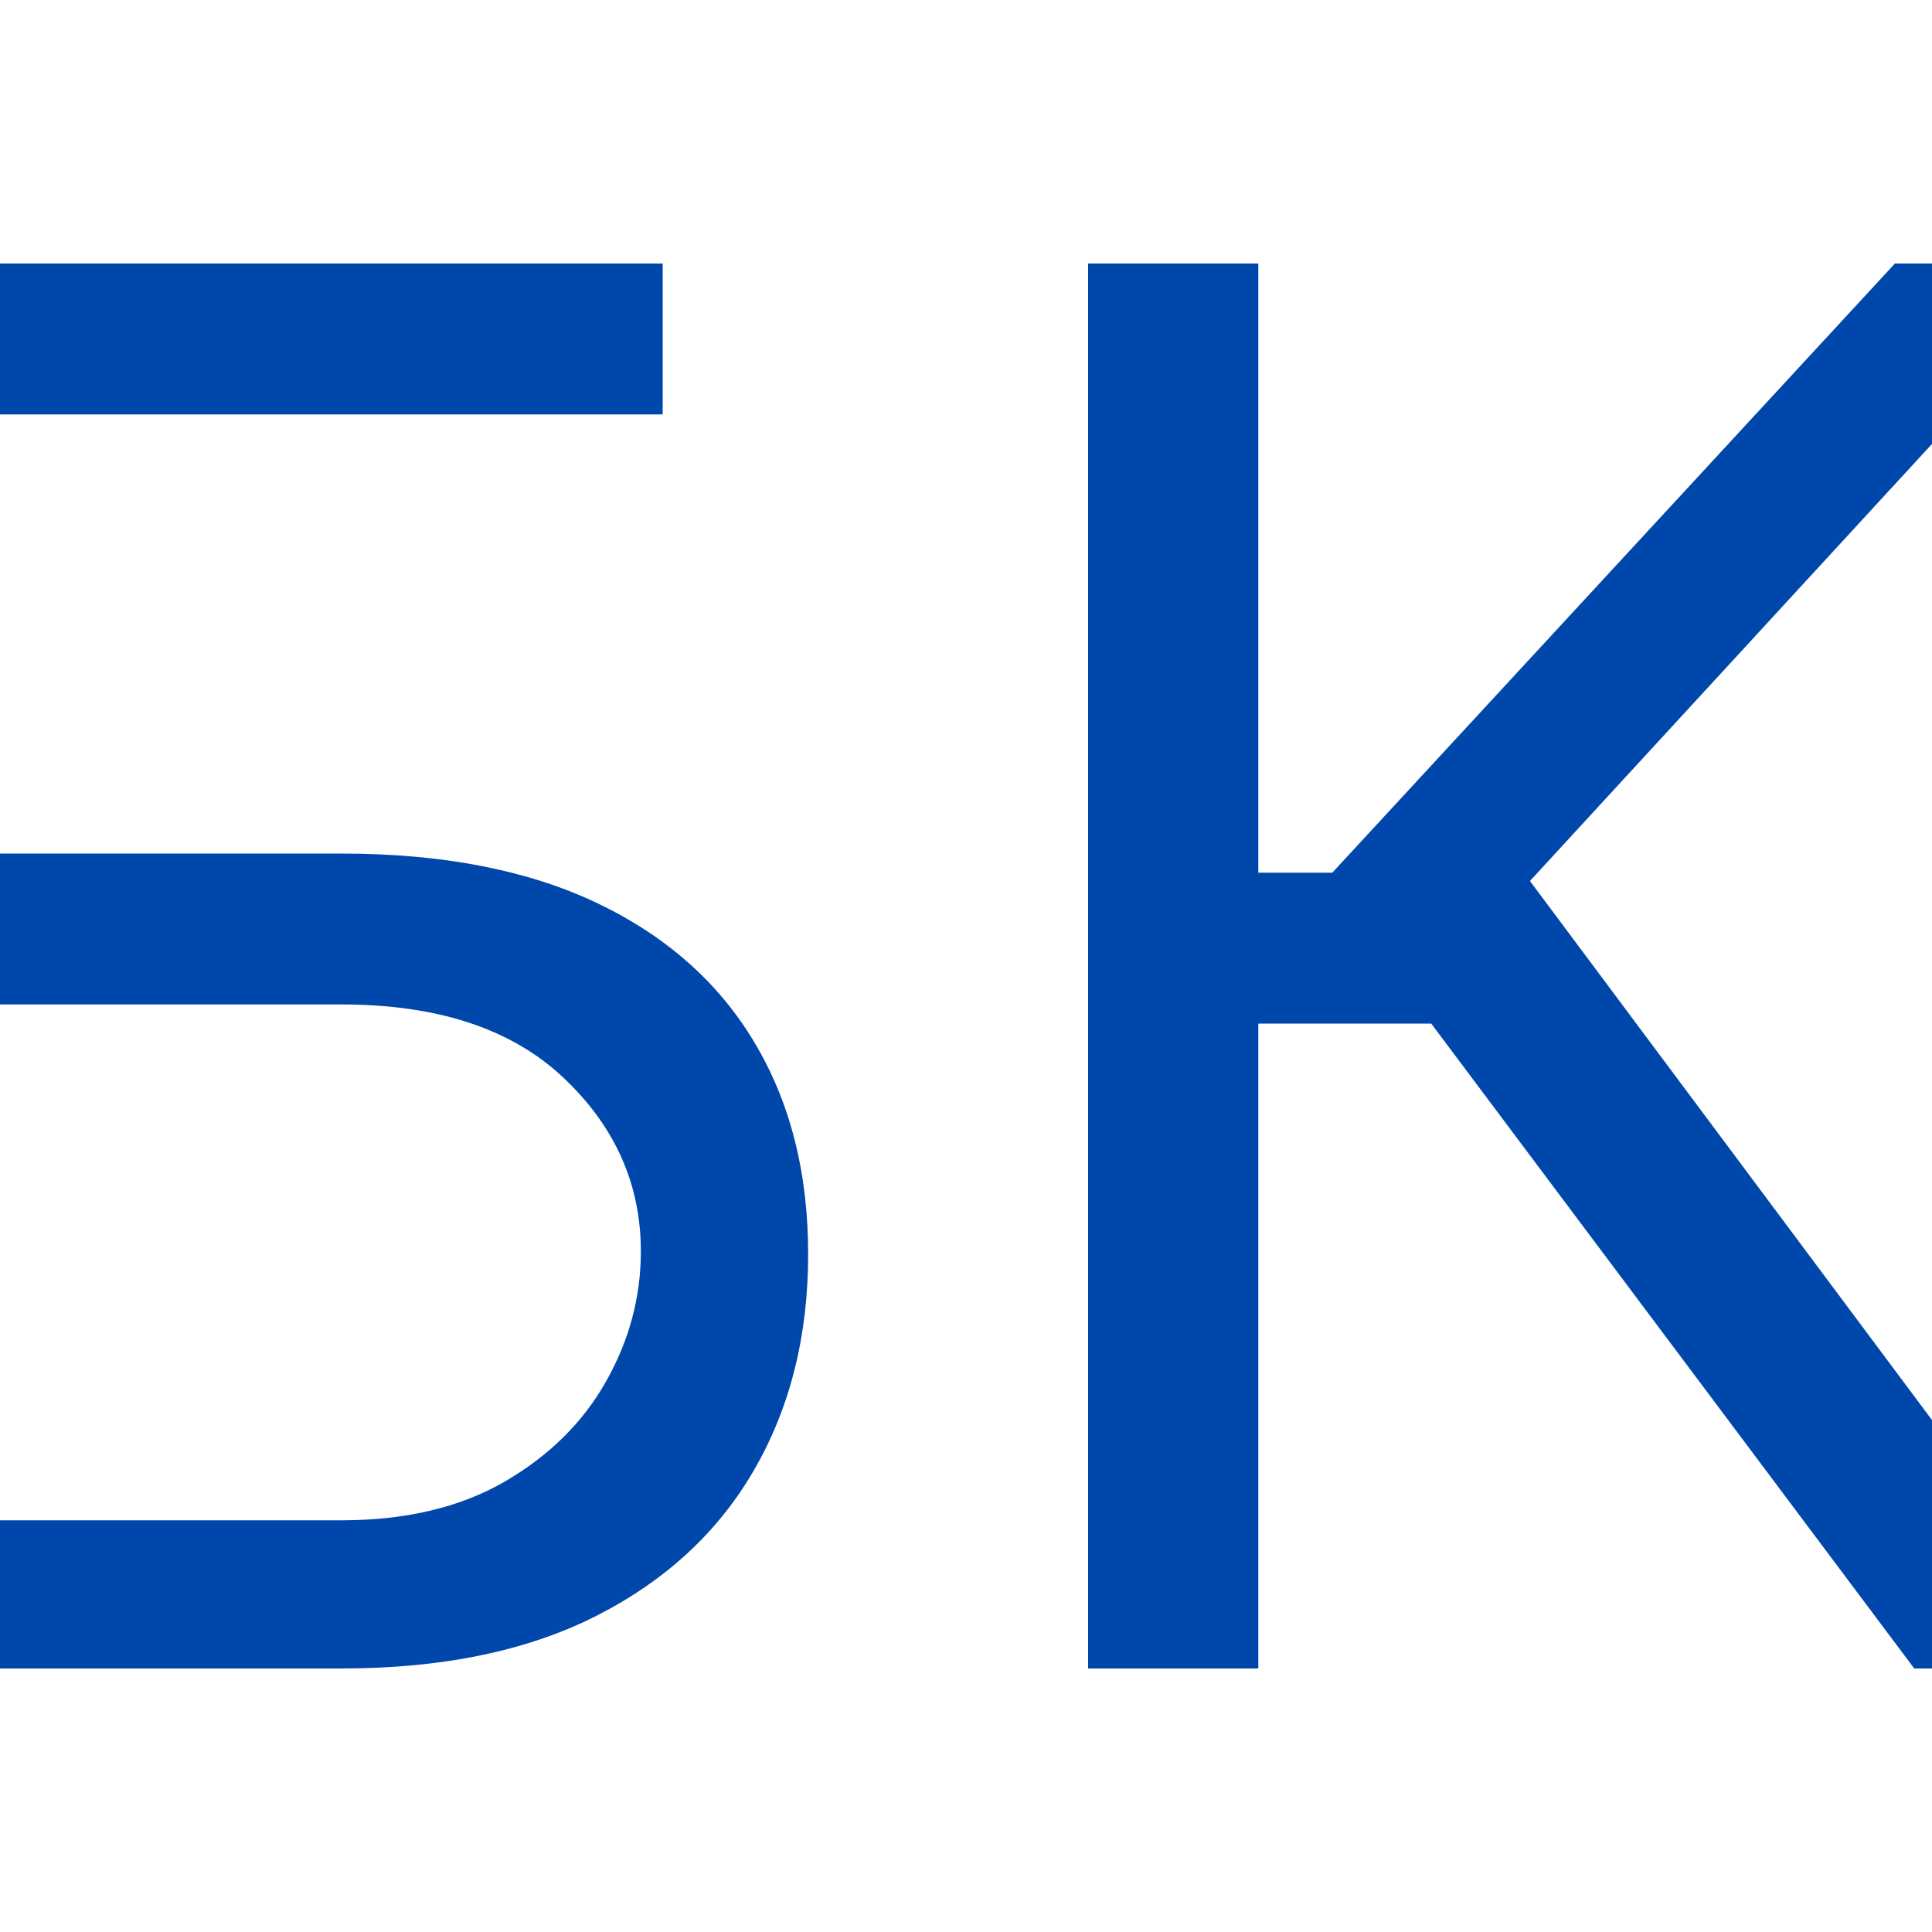<?xml version="1.0" encoding="UTF-8"?> <svg xmlns="http://www.w3.org/2000/svg" width="256" height="256" viewBox="0 0 100 100"><path fill="#0047ab" d="M17.68 86.36L-9.59 86.36L-9.59 13.64L34.30 13.64L34.30 21.45L-0.78 21.45L-0.78 44.18L17.68 44.18Q25.50 44.18 30.88 46.73Q36.26 49.29 39.04 53.94Q41.83 58.59 41.83 64.91L41.83 64.91Q41.83 71.24 39.04 76.07Q36.26 80.89 30.88 83.63Q25.50 86.36 17.68 86.36L17.68 86.36ZM-0.78 51.99L-0.78 78.69L17.68 78.69Q22.66 78.69 26.12 76.69Q29.58 74.68 31.37 71.50Q33.17 68.32 33.17 64.77L33.17 64.77Q33.17 59.55 29.15 55.77Q25.14 51.99 17.68 51.99L17.68 51.99L-0.78 51.99ZM109.59 86.36L99.08 86.36L74.08 52.98L65.13 52.98L65.13 86.36L56.32 86.36L56.32 13.64L65.13 13.64L65.13 45.17L68.96 45.17L98.08 13.64L108.59 13.64L79.19 45.60L109.59 86.36Z"></path></svg> 